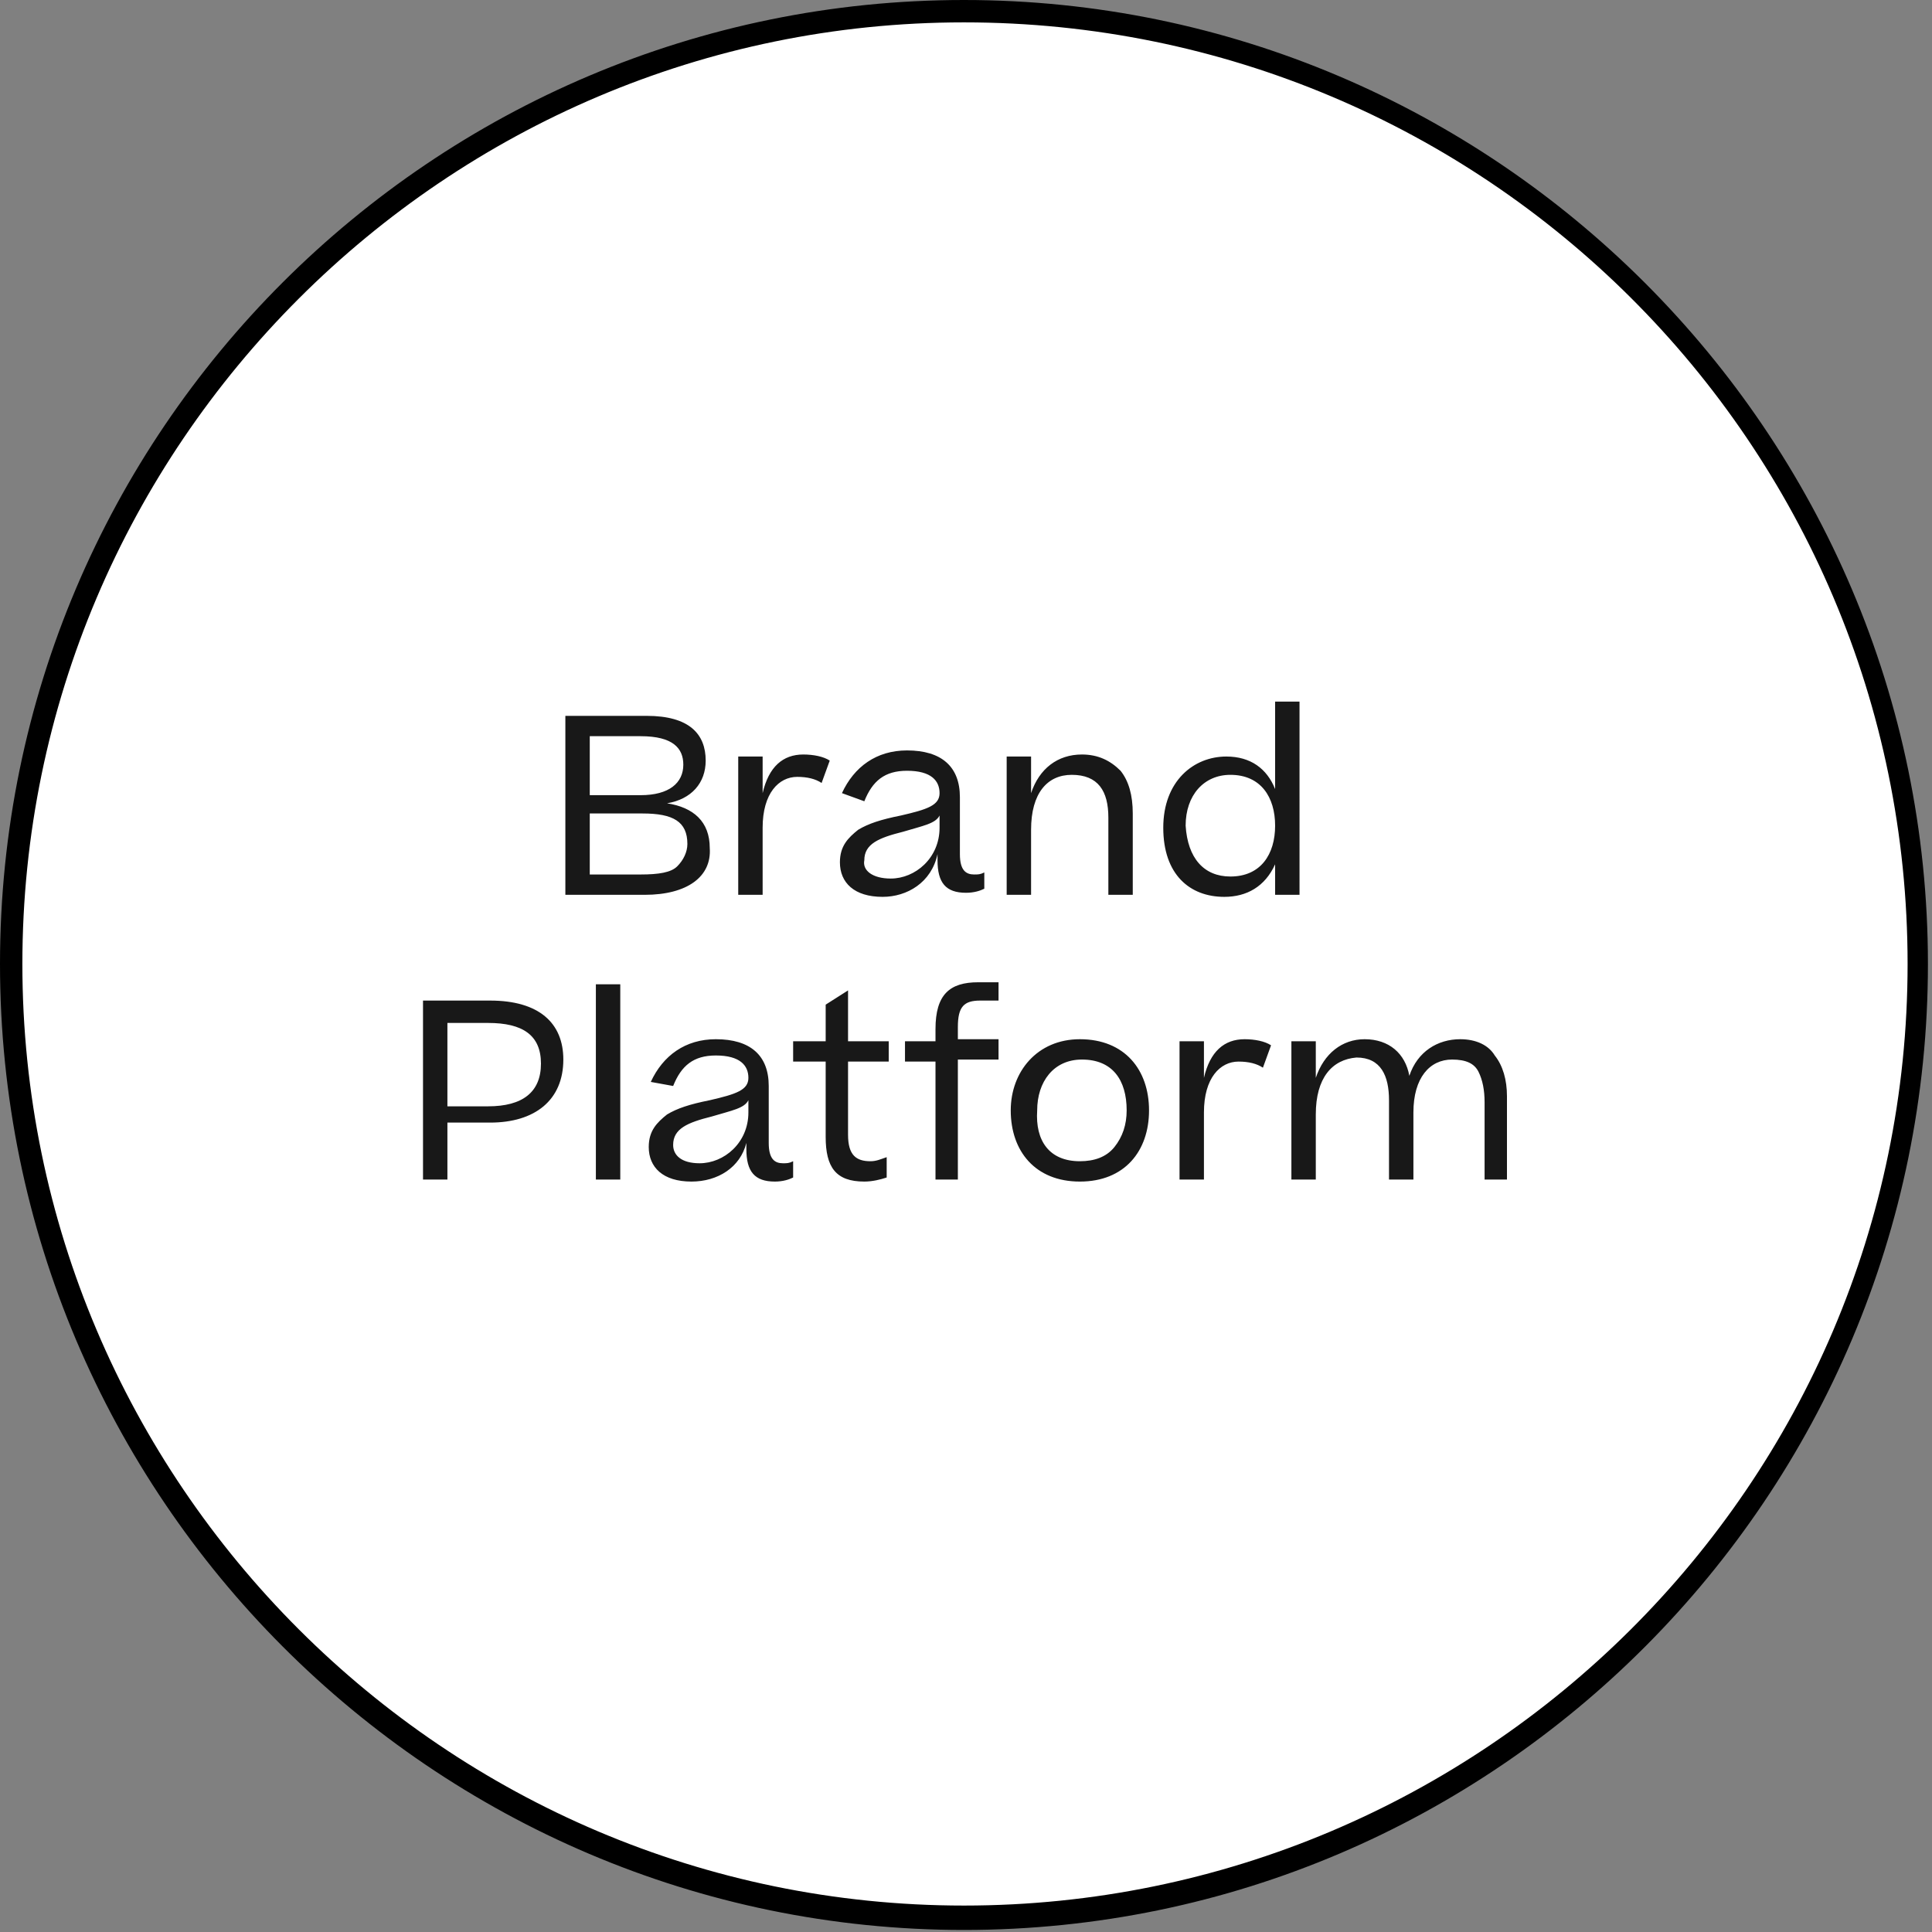 <?xml version="1.0" encoding="utf-8"?>
<!-- Generator: Adobe Illustrator 27.7.0, SVG Export Plug-In . SVG Version: 6.00 Build 0)  -->
<svg version="1.1" id="Camada_1" xmlns="http://www.w3.org/2000/svg" xmlns:xlink="http://www.w3.org/1999/xlink" x="0px" y="0px"
	 viewBox="0 0 95 95" style="enable-background:new 0 0 95 95;" xml:space="preserve">
<rect x="0" y="0" width="95" height="95" fill="#808080" stroke="none"/>
<style type="text/css">
	.st0{fill:#FFFFFF;}
	.st1{fill:#181818;}
</style>
<g>
	<circle class="st0" cx="47.4" cy="47.4" r="46.9"/>
	<path d="M47.4,94.9C21.3,94.9,0,73.6,0,47.4S21.3,0,47.4,0s47.4,21.3,47.4,47.4S73.6,94.9,47.4,94.9z M47.4,1.1
		C21.9,1.1,1.1,21.9,1.1,47.4s20.8,46.3,46.3,46.3S93.8,73,93.8,47.4S73,1.1,47.4,1.1z"/>
</g>
<g>
	<path class="st1" d="M31.7,44h-3.9v-8.8h4c2.1,0,2.9,0.9,2.9,2.2c0,1.1-0.7,1.9-1.9,2.1c1.3,0.2,2.1,0.9,2.1,2.2
		C35,43.1,33.8,44,31.7,44z M31.5,36.2H29v2.9h2.5c1.4,0,2.1-0.6,2.1-1.5C33.6,36.8,33.1,36.2,31.5,36.2z M31.6,40H29v3h2.5
		c0.9,0,1.5-0.1,1.8-0.4c0.3-0.3,0.5-0.7,0.5-1.1C33.8,40.4,33.1,40,31.6,40z M39.5,37.1c0.5,0,1,0.1,1.3,0.3l-0.4,1.1
		c-0.3-0.2-0.7-0.3-1.2-0.3c-0.9,0-1.7,0.8-1.7,2.5V44h-1.2v-6.8h1.2V39C37.8,37.7,38.5,37.1,39.5,37.1z M43.4,44.1
		c-1.4,0-2.1-0.7-2.1-1.7c0-0.8,0.4-1.2,0.9-1.6c0.5-0.3,1.1-0.5,2.1-0.7c1.3-0.3,1.9-0.5,1.9-1.1c0-0.6-0.4-1.1-1.6-1.1
		c-1.1,0-1.7,0.5-2.1,1.5l-1.1-0.4c0.6-1.3,1.7-2.1,3.2-2.1c1.7,0,2.6,0.8,2.6,2.3v2.8c0,0.8,0.3,1,0.7,1c0.2,0,0.3,0,0.5-0.1v0.8
		c-0.2,0.1-0.5,0.2-0.9,0.2c-1,0-1.4-0.5-1.4-1.6v-0.3C45.8,43.4,44.6,44.1,43.4,44.1z M43.8,43.2c1.2,0,2.4-1,2.4-2.5v-0.6
		c-0.2,0.4-0.8,0.5-1.8,0.8c-1.2,0.3-1.9,0.6-1.9,1.4C42.4,42.8,42.9,43.2,43.8,43.2z M50.7,44h-1.2v-6.8h1.2V39
		c0.4-1.2,1.3-1.9,2.5-1.9c0.8,0,1.4,0.3,1.9,0.8c0.4,0.5,0.6,1.2,0.6,2.1v4h-1.2v-3.8c0-1.3-0.5-2.1-1.8-2.1c-1.2,0-2,0.9-2,2.7V44
		z M57.2,40.7c0-2.3,1.5-3.5,3.1-3.5c1.2,0,2,0.6,2.4,1.6v-4.3h1.2V44h-1.2v-1.5c-0.5,1.1-1.4,1.6-2.5,1.6
		C58.5,44.1,57.2,43,57.2,40.7z M60.5,43.1c1.5,0,2.2-1.1,2.2-2.5c0-1.4-0.7-2.5-2.2-2.5c-1.3,0-2.2,1-2.2,2.5
		C58.4,42.2,59.2,43.1,60.5,43.1z M24.1,55.2H22V58h-1.2v-8.8h3.3c2.4,0,3.6,1.1,3.6,2.9C27.7,54.1,26.3,55.2,24.1,55.2z M24,50.3
		h-2v4.1h2c1.7,0,2.6-0.7,2.6-2.1C26.6,50.9,25.7,50.3,24,50.3z M29.3,48.4h1.2V58h-1.2V48.4z M34,58.1c-1.4,0-2.1-0.7-2.1-1.7
		c0-0.8,0.4-1.2,0.9-1.6c0.5-0.3,1.1-0.5,2.1-0.7c1.3-0.3,1.9-0.5,1.9-1.1c0-0.6-0.4-1.1-1.6-1.1c-1.1,0-1.7,0.5-2.1,1.5L32,53.2
		c0.6-1.3,1.7-2.1,3.2-2.1c1.7,0,2.6,0.8,2.6,2.3v2.8c0,0.8,0.3,1,0.7,1c0.2,0,0.3,0,0.5-0.1v0.8c-0.2,0.1-0.5,0.2-0.9,0.2
		c-1,0-1.4-0.5-1.4-1.6v-0.3C36.4,57.4,35.3,58.1,34,58.1z M34.4,57.2c1.2,0,2.4-1,2.4-2.5v-0.6c-0.2,0.4-0.8,0.5-1.8,0.8
		c-1.2,0.3-1.9,0.6-1.9,1.4C33.1,56.8,33.5,57.2,34.4,57.2z M43.6,56.9v1c-0.3,0.1-0.7,0.2-1.1,0.2c-1.4,0-1.9-0.7-1.9-2.2v-3.7H39
		v-1h1.6v-1.8l1.1-0.7v2.5h2v1h-2v3.6c0,1,0.4,1.3,1.1,1.3C43.1,57.1,43.3,57,43.6,56.9z M47.1,58H46v-5.8h-1.5v-1H46v-0.6
		c0-1.7,0.7-2.3,2.1-2.3h1v0.9h-0.9c-0.8,0-1.1,0.3-1.1,1.3v0.6h2v1h-2V58z M53.1,58.1c-2.2,0-3.4-1.5-3.4-3.5
		c0-1.9,1.3-3.5,3.4-3.5c2.2,0,3.4,1.5,3.4,3.5C56.5,56.6,55.3,58.1,53.1,58.1z M53.1,57.1c0.7,0,1.3-0.2,1.7-0.7
		c0.4-0.5,0.6-1.1,0.6-1.8c0-1.5-0.7-2.5-2.2-2.5c-1.4,0-2.2,1.1-2.2,2.5C50.9,56.1,51.6,57.1,53.1,57.1z M61.2,51.1
		c0.5,0,1,0.1,1.3,0.3l-0.4,1.1c-0.3-0.2-0.7-0.3-1.2-0.3c-0.9,0-1.7,0.8-1.7,2.5V58H58v-6.8h1.2V53C59.5,51.7,60.2,51.1,61.2,51.1z
		 M64.7,54.8V58h-1.2v-6.8h1.2V53c0.4-1.2,1.3-1.9,2.4-1.9c1.2,0,2,0.7,2.2,1.8c0.4-1.2,1.4-1.8,2.5-1.8c0.8,0,1.4,0.3,1.7,0.8
		c0.4,0.5,0.6,1.2,0.6,2V58H73v-3.8c0-0.6-0.1-1.1-0.3-1.5c-0.2-0.4-0.6-0.6-1.3-0.6c-1.1,0-1.9,0.9-1.9,2.6V58h-1.2v-3.9
		c0-1.2-0.4-2.1-1.6-2.1C65.5,52.1,64.7,53,64.7,54.8z"/>
</g>
</svg>
